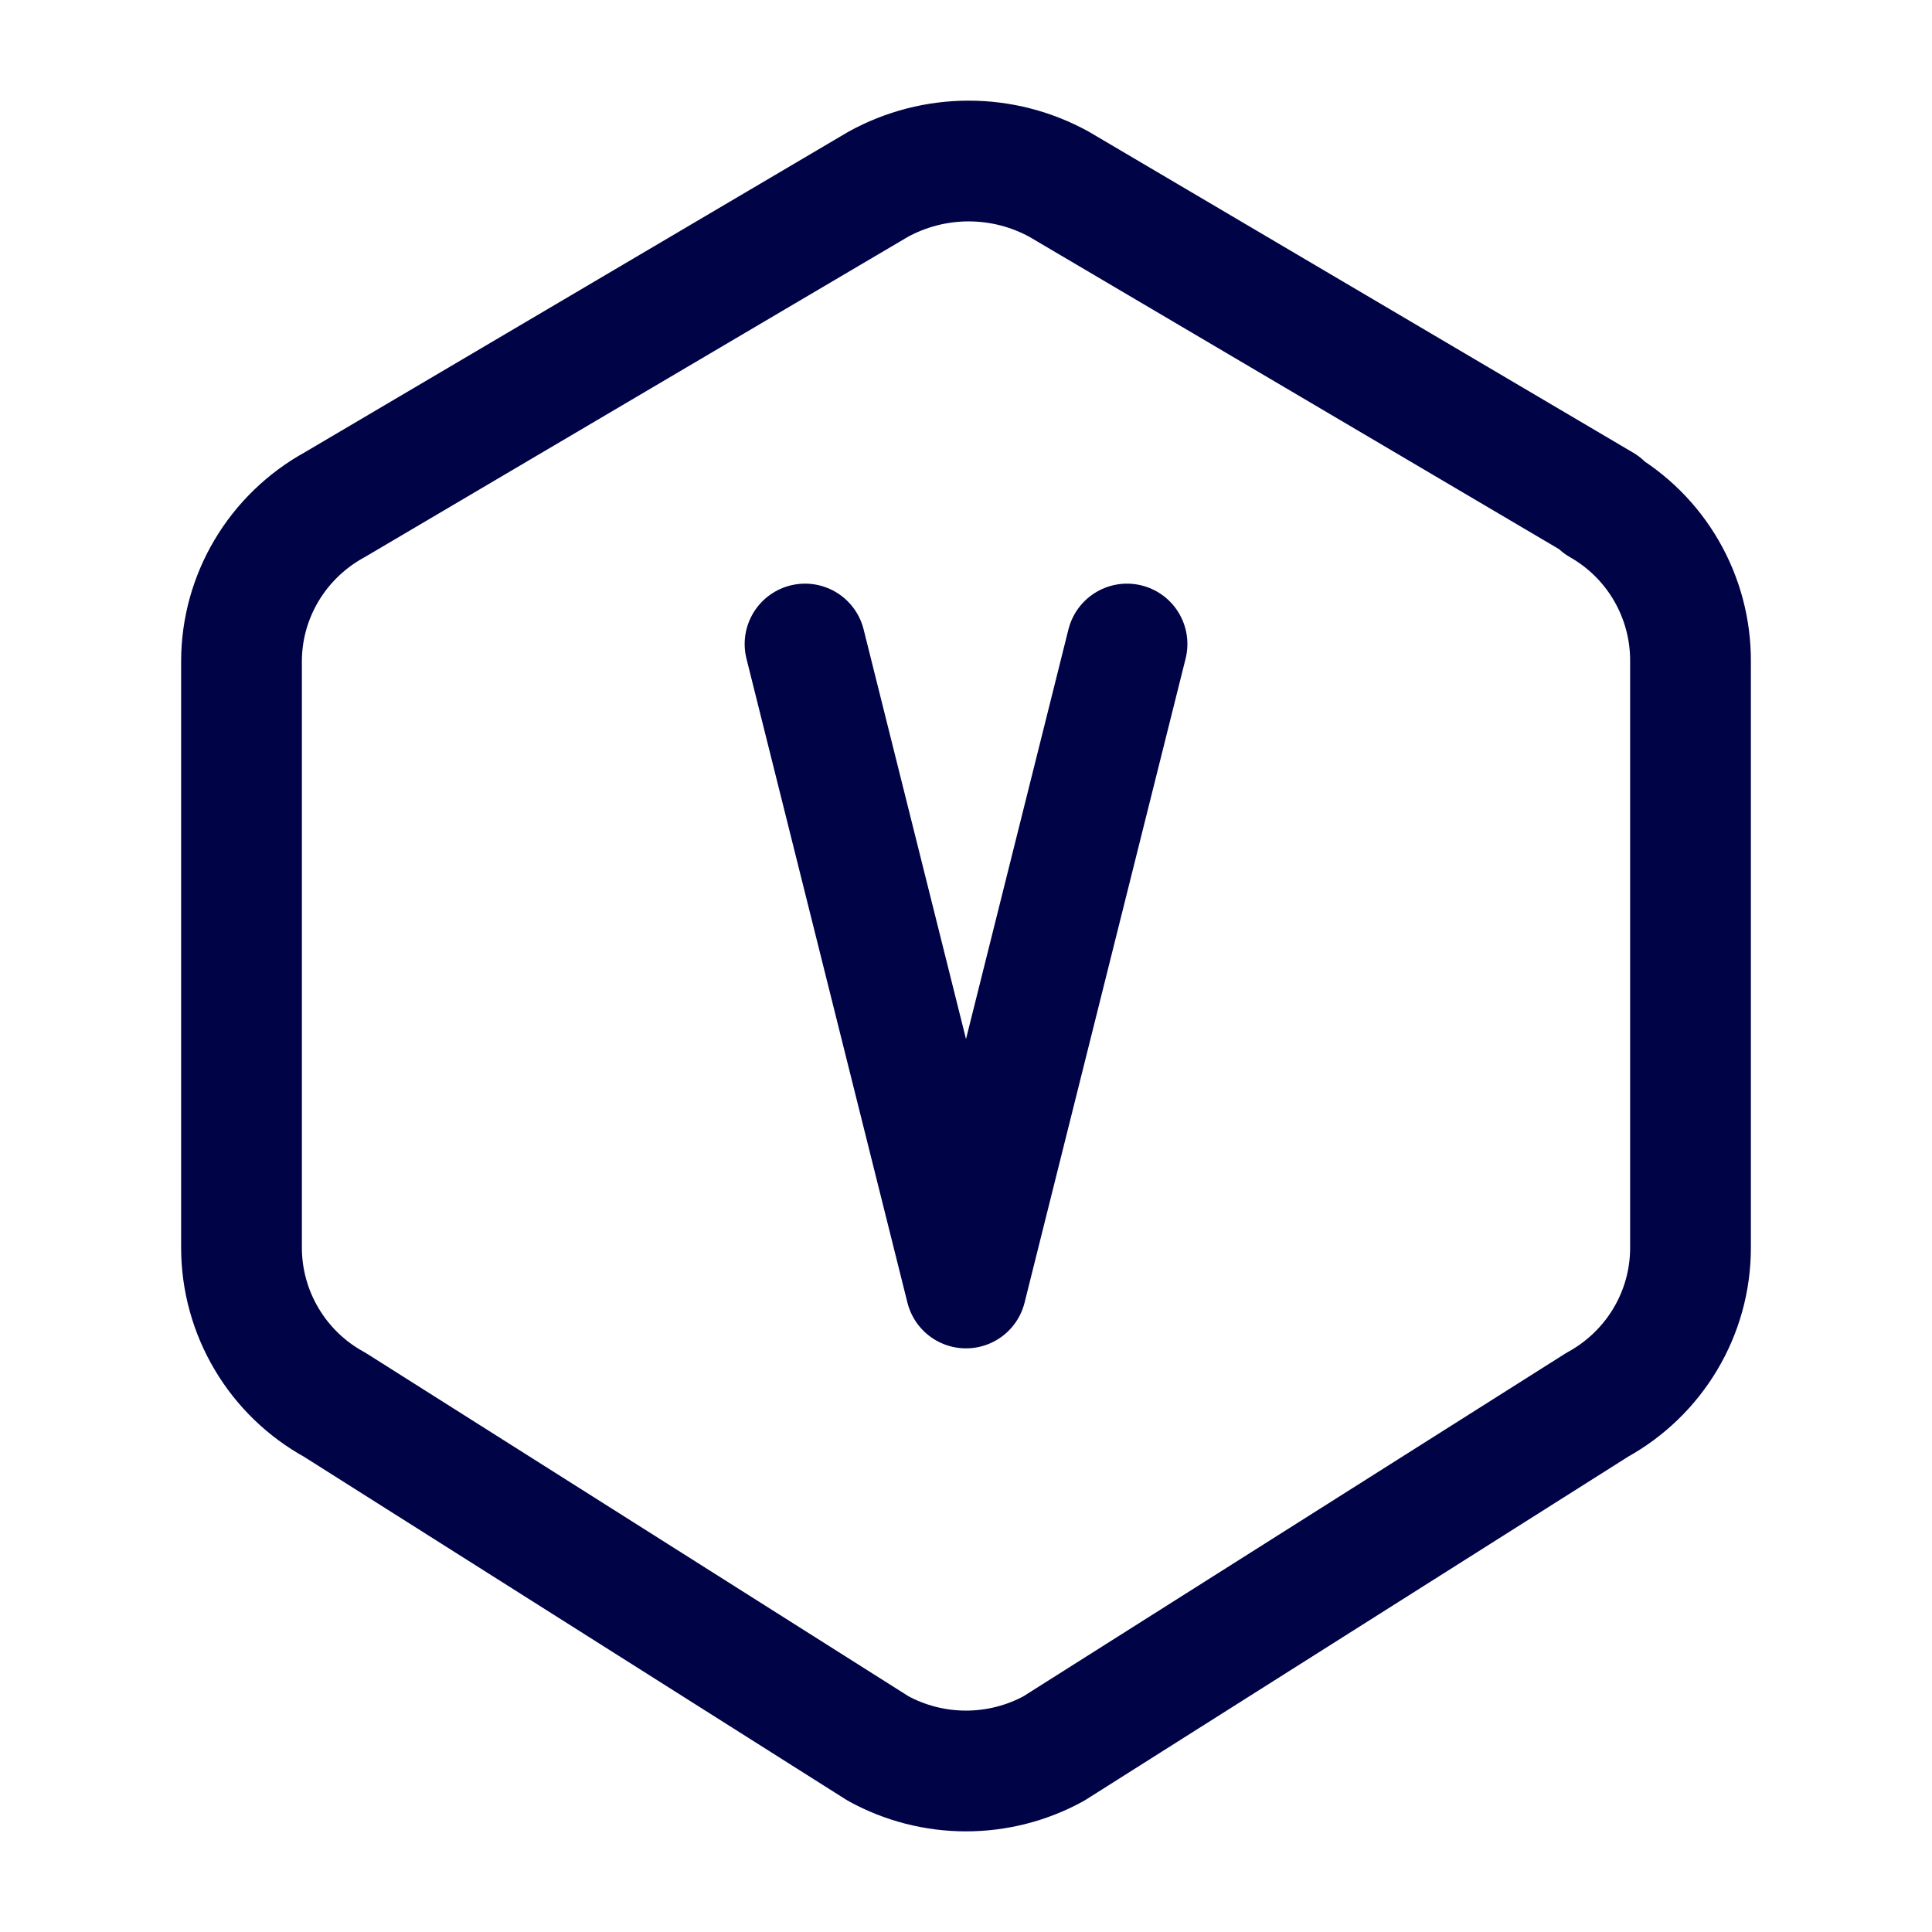 <svg xmlns="http://www.w3.org/2000/svg" fill="none" viewBox="0 0 32 32" height="32" width="32">
<path stroke-linejoin="round" stroke-linecap="round" stroke-width="2" stroke="#000345" d="M26.5 8.36C26.958 8.621 27.339 8.999 27.602 9.455C27.866 9.912 28.003 10.43 28 10.957V20.669C28 21.748 27.409 22.743 26.456 23.267L17.456 28.96C17.01 29.205 16.509 29.333 16 29.333C15.491 29.333 14.99 29.205 14.544 28.96L5.544 23.267C5.078 23.012 4.688 22.636 4.417 22.179C4.145 21.722 4.001 21.201 4 20.669V10.956C4 9.877 4.591 8.884 5.544 8.36L14.544 3.053C15.003 2.8 15.519 2.667 16.044 2.667C16.569 2.667 17.085 2.8 17.544 3.053L26.544 8.36H26.5Z"></path>
<path stroke-linejoin="round" stroke-linecap="round" stroke-width="2" stroke="#000345" d="M13.334 10.667L16 21.333L18.667 10.667"></path>
</svg>
